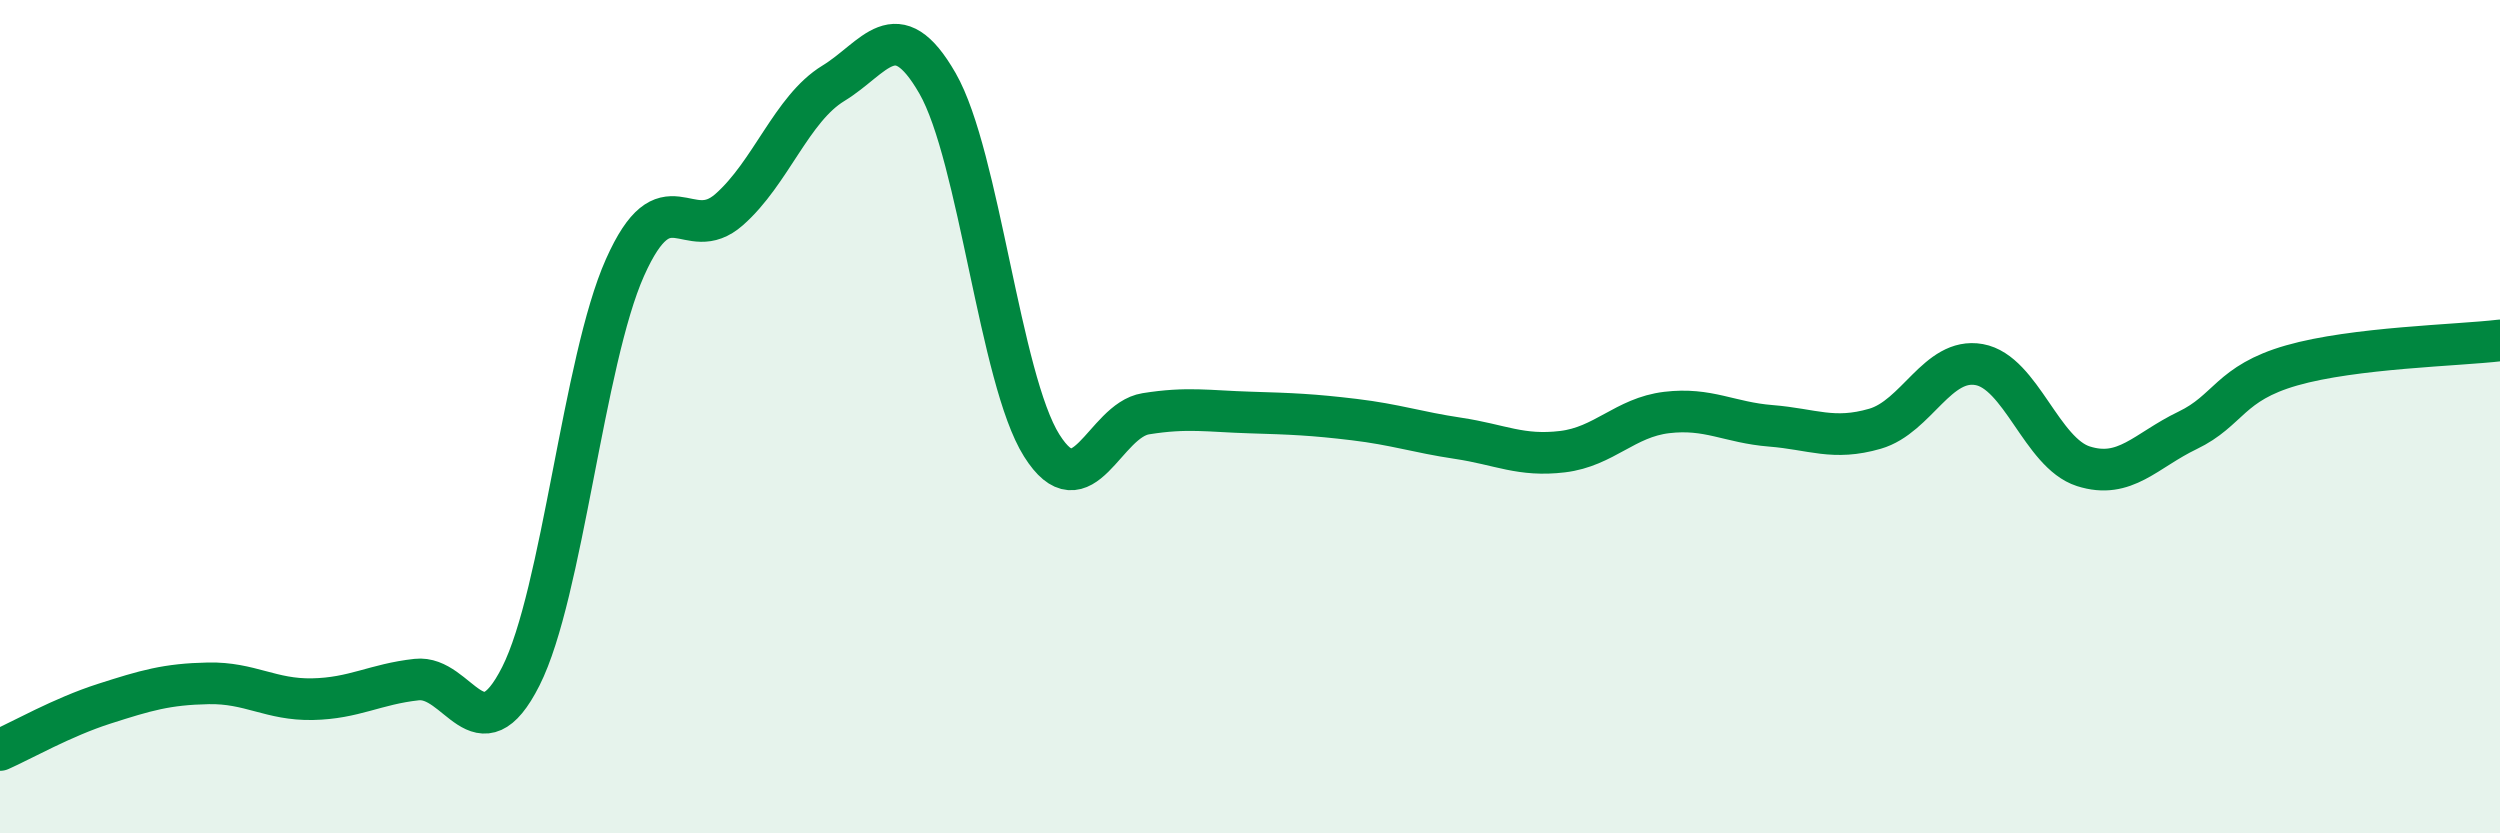 
    <svg width="60" height="20" viewBox="0 0 60 20" xmlns="http://www.w3.org/2000/svg">
      <path
        d="M 0,18 C 0.5,17.78 1.5,17.21 2.5,16.89 C 3.5,16.57 4,16.42 5,16.4 C 6,16.38 6.5,16.8 7.5,16.78 C 8.5,16.76 9,16.42 10,16.31 C 11,16.2 11.5,18.21 12.5,16.23 C 13.5,14.25 14,8.66 15,6.42 C 16,4.18 16.5,5.91 17.5,5.03 C 18.5,4.15 19,2.61 20,2 C 21,1.39 21.5,0.26 22.5,2 C 23.5,3.74 24,9.1 25,10.69 C 26,12.28 26.5,10.09 27.5,9.93 C 28.5,9.77 29,9.87 30,9.9 C 31,9.93 31.5,9.95 32.5,10.07 C 33.5,10.19 34,10.37 35,10.52 C 36,10.67 36.5,10.96 37.5,10.84 C 38.5,10.72 39,10.02 40,9.9 C 41,9.78 41.5,10.14 42.5,10.22 C 43.5,10.3 44,10.58 45,10.29 C 46,10 46.5,8.57 47.5,8.75 C 48.5,8.93 49,10.87 50,11.19 C 51,11.51 51.5,10.81 52.5,10.33 C 53.5,9.85 53.5,9.2 55,8.77 C 56.5,8.34 59,8.29 60,8.17L60 20L0 20Z"
        fill="#008740"
        opacity="0.1"
        stroke-linecap="round"
        stroke-linejoin="round"
      />
      <path
        d="M 0,18 C 0.5,17.78 1.5,17.21 2.5,16.89 C 3.5,16.57 4,16.42 5,16.4 C 6,16.38 6.5,16.8 7.5,16.78 C 8.5,16.76 9,16.42 10,16.31 C 11,16.2 11.5,18.21 12.5,16.23 C 13.5,14.25 14,8.66 15,6.42 C 16,4.18 16.5,5.91 17.5,5.03 C 18.5,4.15 19,2.61 20,2 C 21,1.39 21.5,0.26 22.5,2 C 23.5,3.74 24,9.1 25,10.69 C 26,12.28 26.5,10.09 27.5,9.93 C 28.5,9.77 29,9.87 30,9.9 C 31,9.93 31.5,9.95 32.5,10.07 C 33.5,10.19 34,10.37 35,10.52 C 36,10.67 36.5,10.96 37.5,10.84 C 38.5,10.72 39,10.02 40,9.9 C 41,9.78 41.5,10.14 42.5,10.22 C 43.5,10.3 44,10.58 45,10.29 C 46,10 46.5,8.57 47.5,8.75 C 48.5,8.93 49,10.87 50,11.19 C 51,11.51 51.5,10.81 52.5,10.33 C 53.5,9.85 53.5,9.2 55,8.77 C 56.5,8.34 59,8.29 60,8.17"
        stroke="#008740"
        stroke-width="1"
        fill="none"
        stroke-linecap="round"
        stroke-linejoin="round"
      />
    </svg>
  